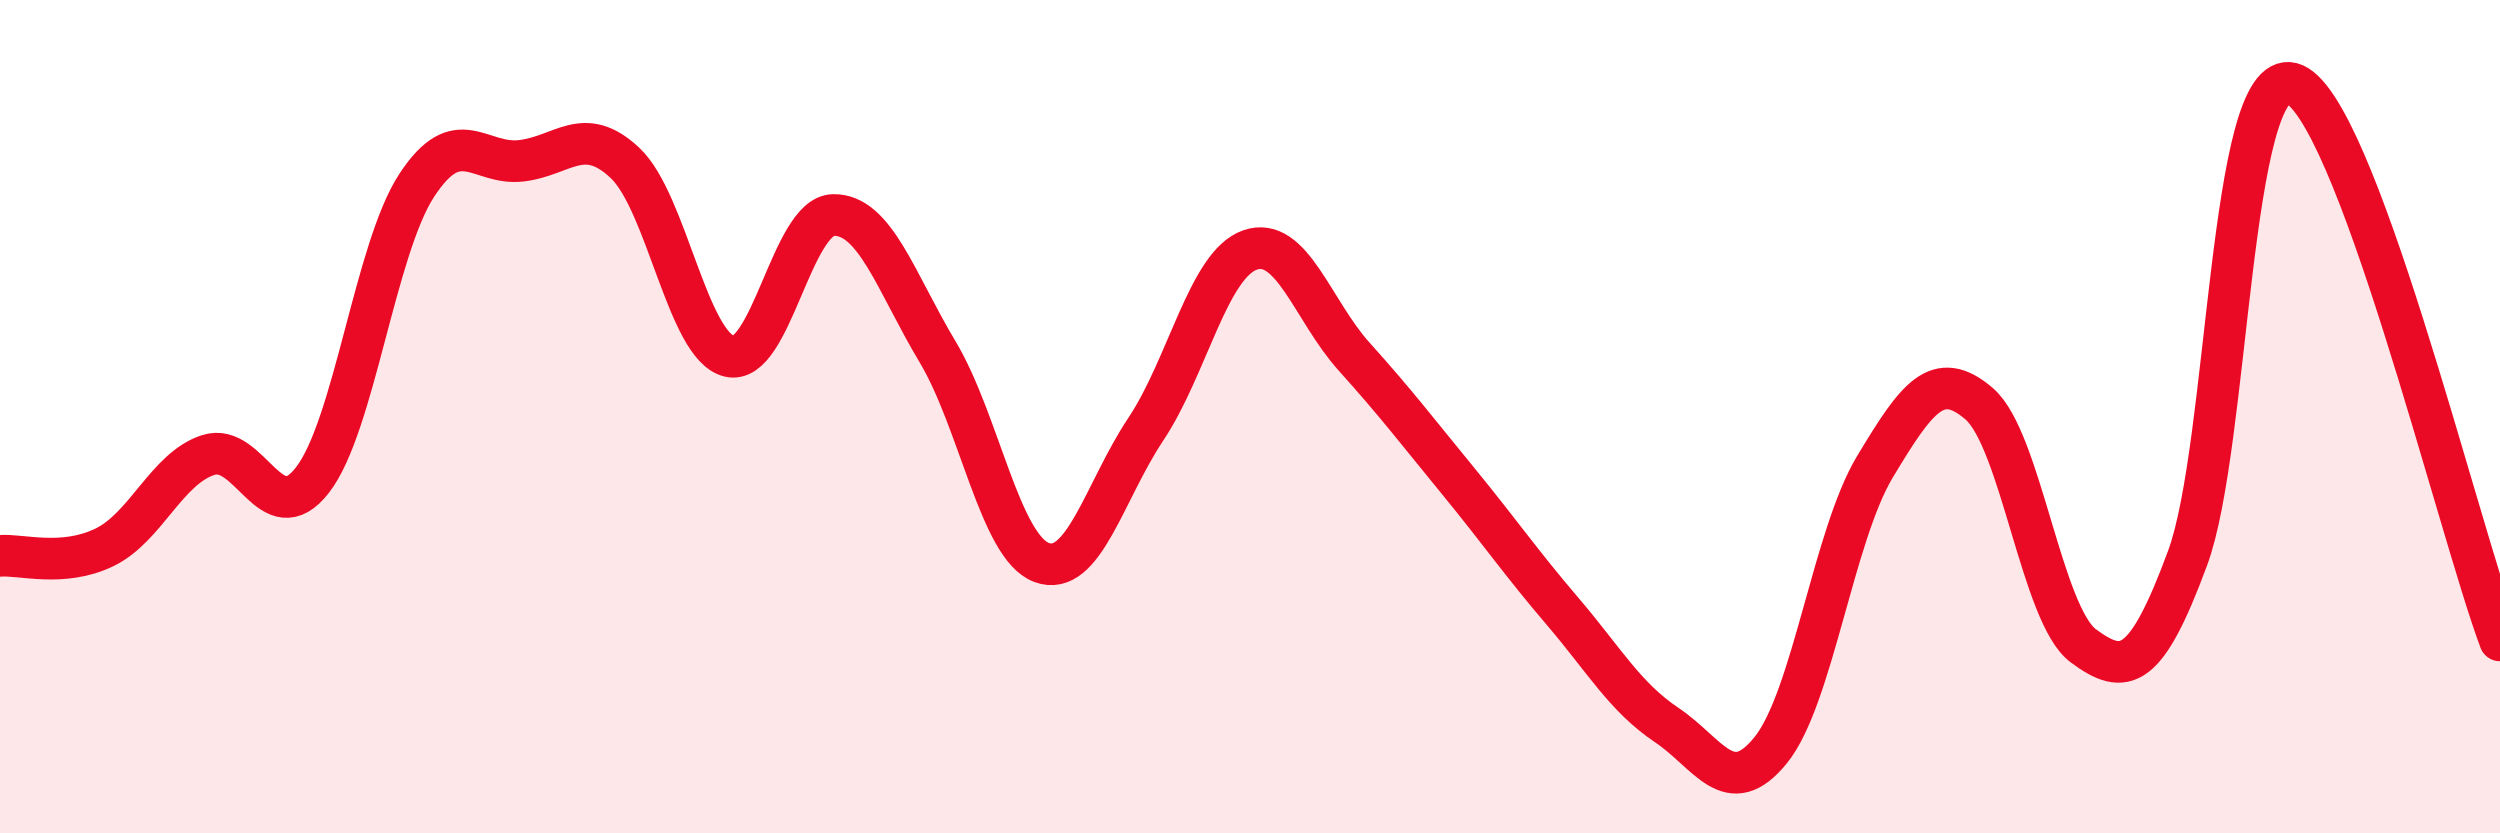 
    <svg width="60" height="20" viewBox="0 0 60 20" xmlns="http://www.w3.org/2000/svg">
      <path
        d="M 0,13.34 C 0.5,13.3 1.5,13.62 2.5,13.14 C 3.5,12.66 4,11.24 5,10.92 C 6,10.6 6.5,12.81 7.5,11.52 C 8.5,10.23 9,5.98 10,4.45 C 11,2.92 11.5,3.97 12.5,3.86 C 13.5,3.75 14,2.97 15,3.91 C 16,4.85 16.5,8.3 17.5,8.55 C 18.5,8.8 19,5.18 20,5.16 C 21,5.14 21.5,6.77 22.5,8.44 C 23.5,10.11 24,13.13 25,13.5 C 26,13.87 26.5,11.8 27.5,10.3 C 28.5,8.8 29,6.35 30,6 C 31,5.65 31.5,7.45 32.5,8.56 C 33.5,9.67 34,10.33 35,11.55 C 36,12.77 36.5,13.5 37.5,14.67 C 38.5,15.84 39,16.73 40,17.4 C 41,18.07 41.5,19.24 42.5,18 C 43.5,16.76 44,12.86 45,11.2 C 46,9.54 46.5,8.83 47.5,9.69 C 48.5,10.55 49,14.76 50,15.5 C 51,16.24 51.5,16.1 52.5,13.4 C 53.5,10.7 53.5,1.61 55,2 C 56.5,2.39 59,12.7 60,15.37L60 20L0 20Z"
        fill="#EB0A25"
        opacity="0.1"
        stroke-linecap="round"
        stroke-linejoin="round"
      />
      <path
        d="M 0,13.34 C 0.5,13.3 1.5,13.62 2.5,13.14 C 3.5,12.66 4,11.24 5,10.92 C 6,10.6 6.5,12.81 7.5,11.52 C 8.5,10.23 9,5.98 10,4.45 C 11,2.92 11.5,3.97 12.5,3.86 C 13.5,3.75 14,2.97 15,3.91 C 16,4.85 16.5,8.3 17.5,8.55 C 18.5,8.8 19,5.18 20,5.16 C 21,5.14 21.5,6.77 22.5,8.44 C 23.5,10.11 24,13.13 25,13.5 C 26,13.87 26.5,11.8 27.5,10.3 C 28.5,8.8 29,6.35 30,6 C 31,5.65 31.5,7.45 32.5,8.56 C 33.5,9.67 34,10.33 35,11.55 C 36,12.77 36.5,13.5 37.5,14.67 C 38.5,15.84 39,16.73 40,17.4 C 41,18.07 41.5,19.24 42.5,18 C 43.5,16.76 44,12.86 45,11.2 C 46,9.54 46.5,8.83 47.5,9.69 C 48.5,10.55 49,14.76 50,15.5 C 51,16.24 51.5,16.1 52.5,13.4 C 53.5,10.7 53.5,1.61 55,2 C 56.5,2.39 59,12.7 60,15.37"
        stroke="#EB0A25"
        stroke-width="1"
        fill="none"
        stroke-linecap="round"
        stroke-linejoin="round"
      />
    </svg>
  